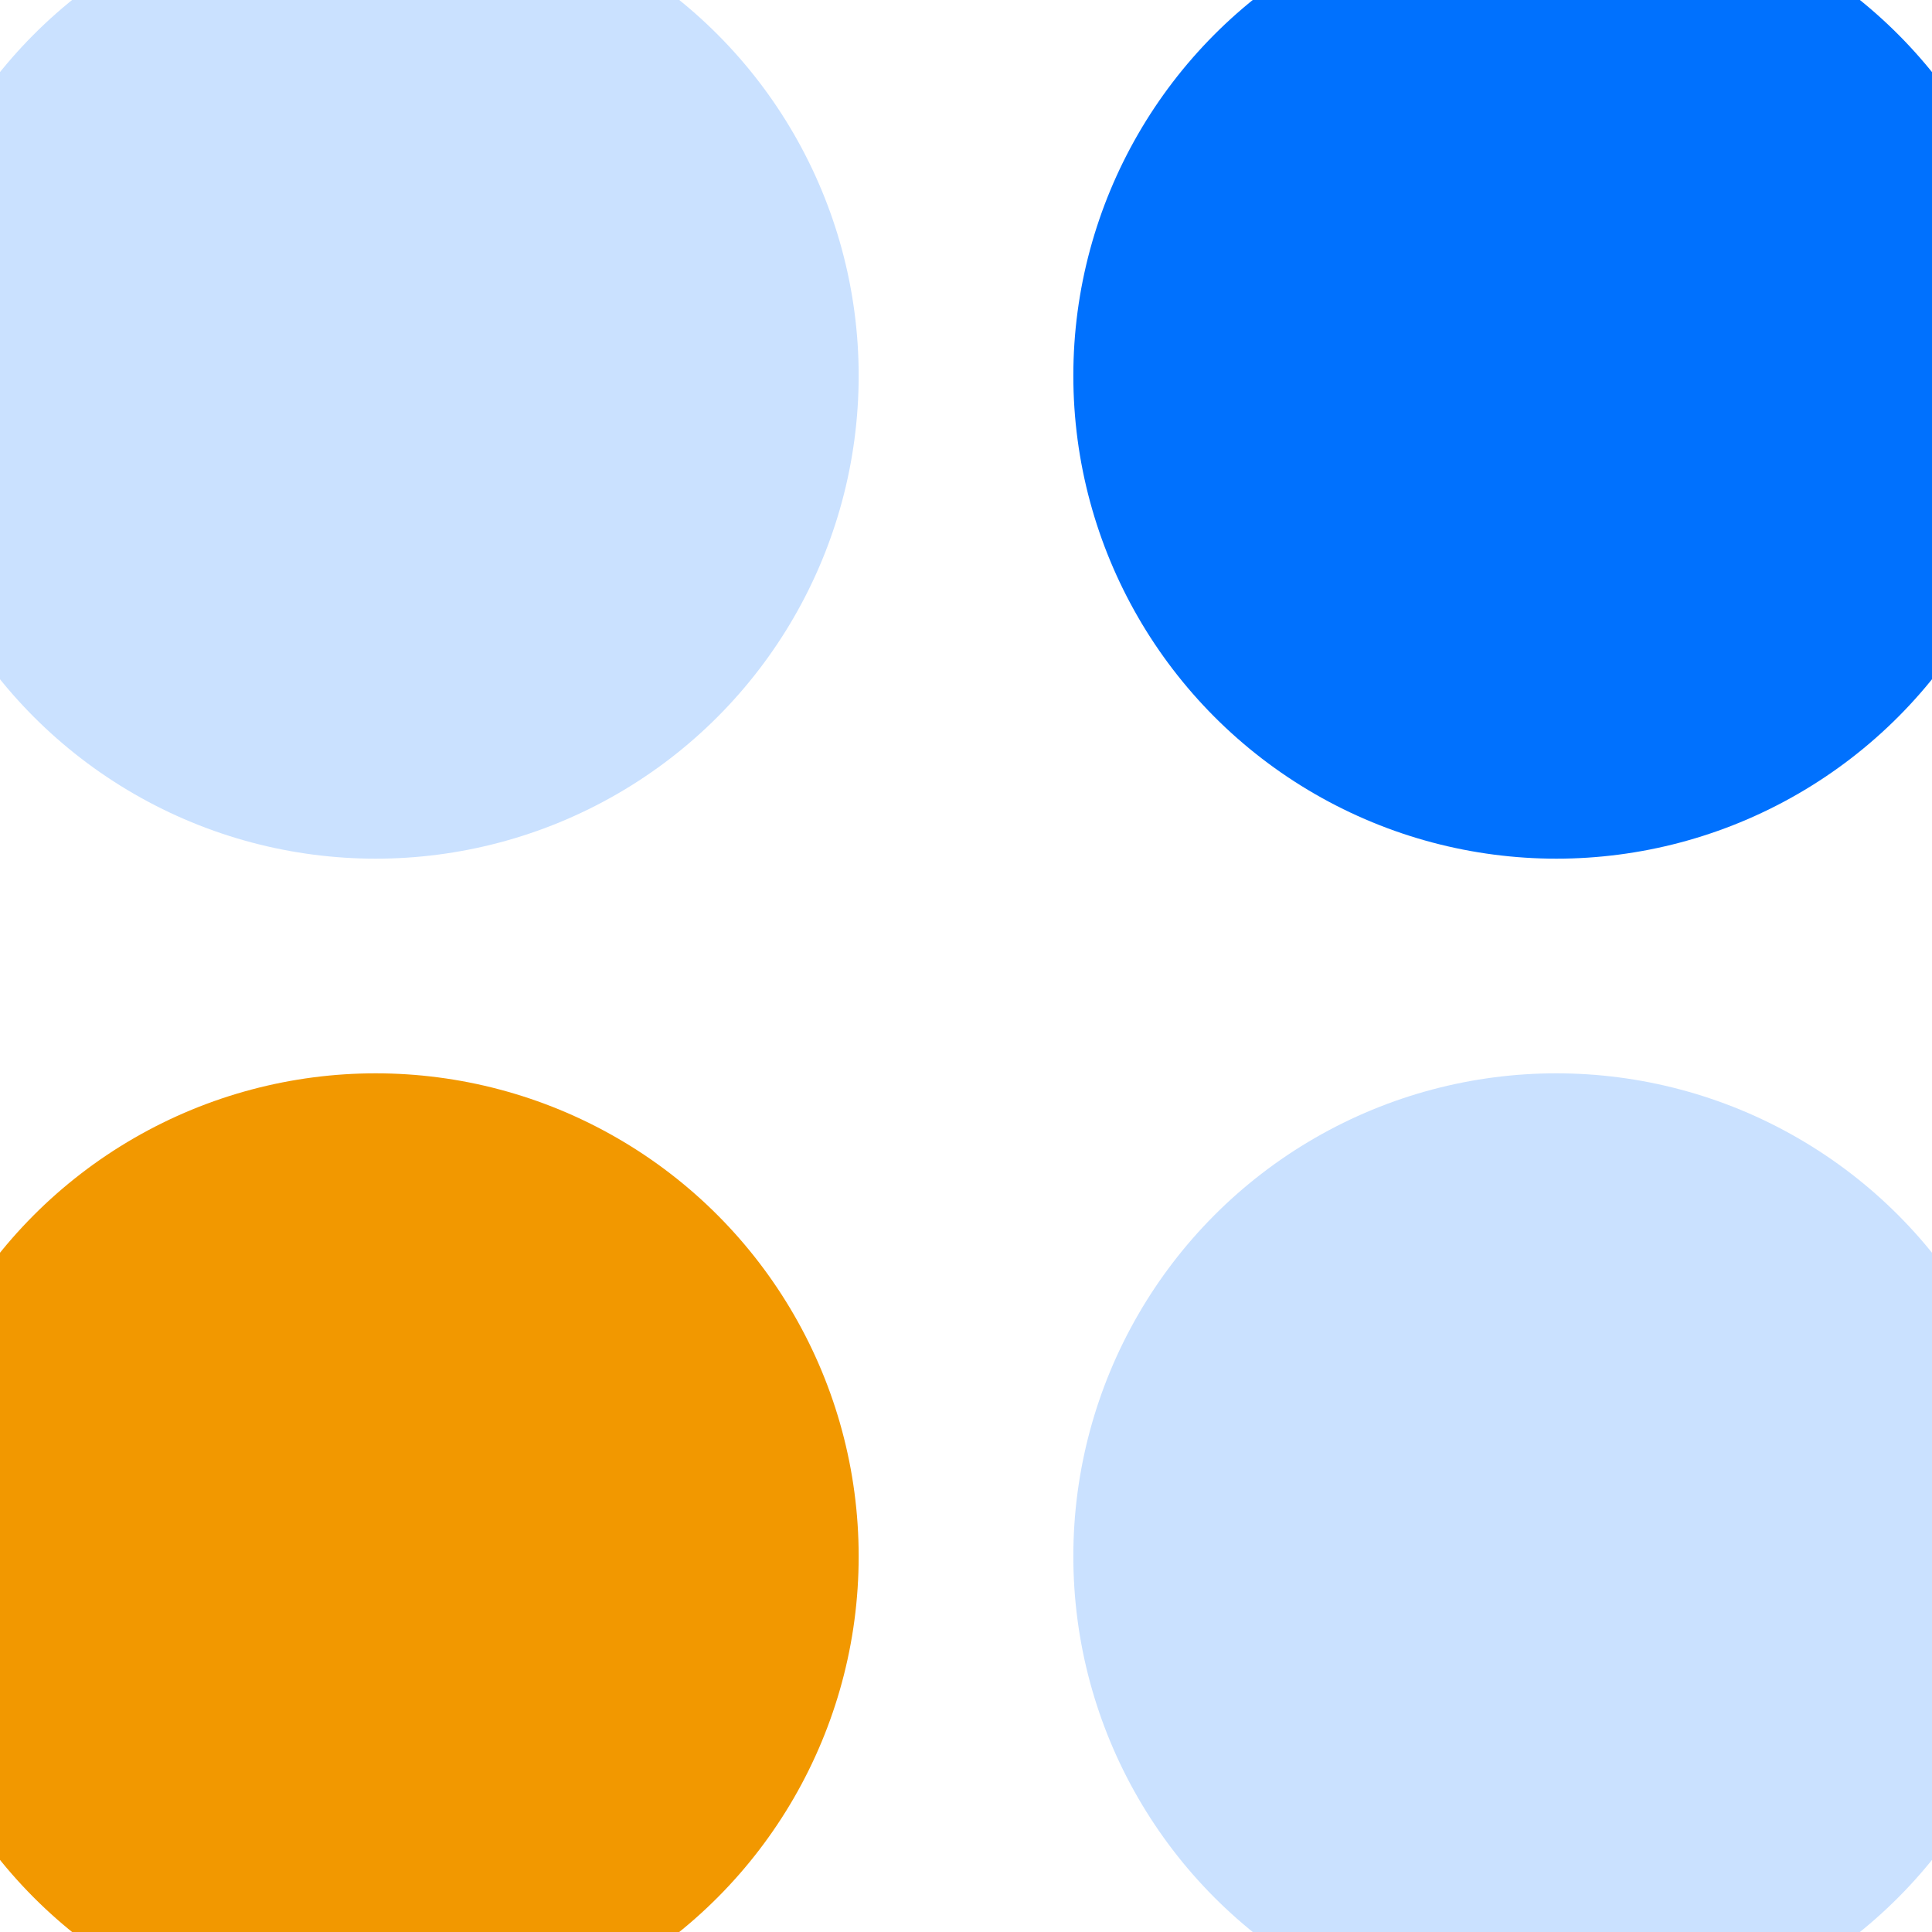 <svg xmlns="http://www.w3.org/2000/svg" width="38" height="38" viewBox="0 0 38 38" fill="none"><g clip-path="url(#clip0_268_1758)"><circle cx="7.389" cy="7.389" r="9.5" fill="#CAE1FF"></circle><circle cx="7.389" cy="30.611" r="9.5" fill="#F29800"></circle><circle cx="30.611" cy="30.611" r="9.5" fill="#CAE1FF"></circle><circle cx="30.611" cy="7.389" r="9.5" fill="#0071FE"></circle></g><defs><clipPath id="clip0_268_1758"><rect width="38" height="38" fill="white"></rect></clipPath></defs></svg>